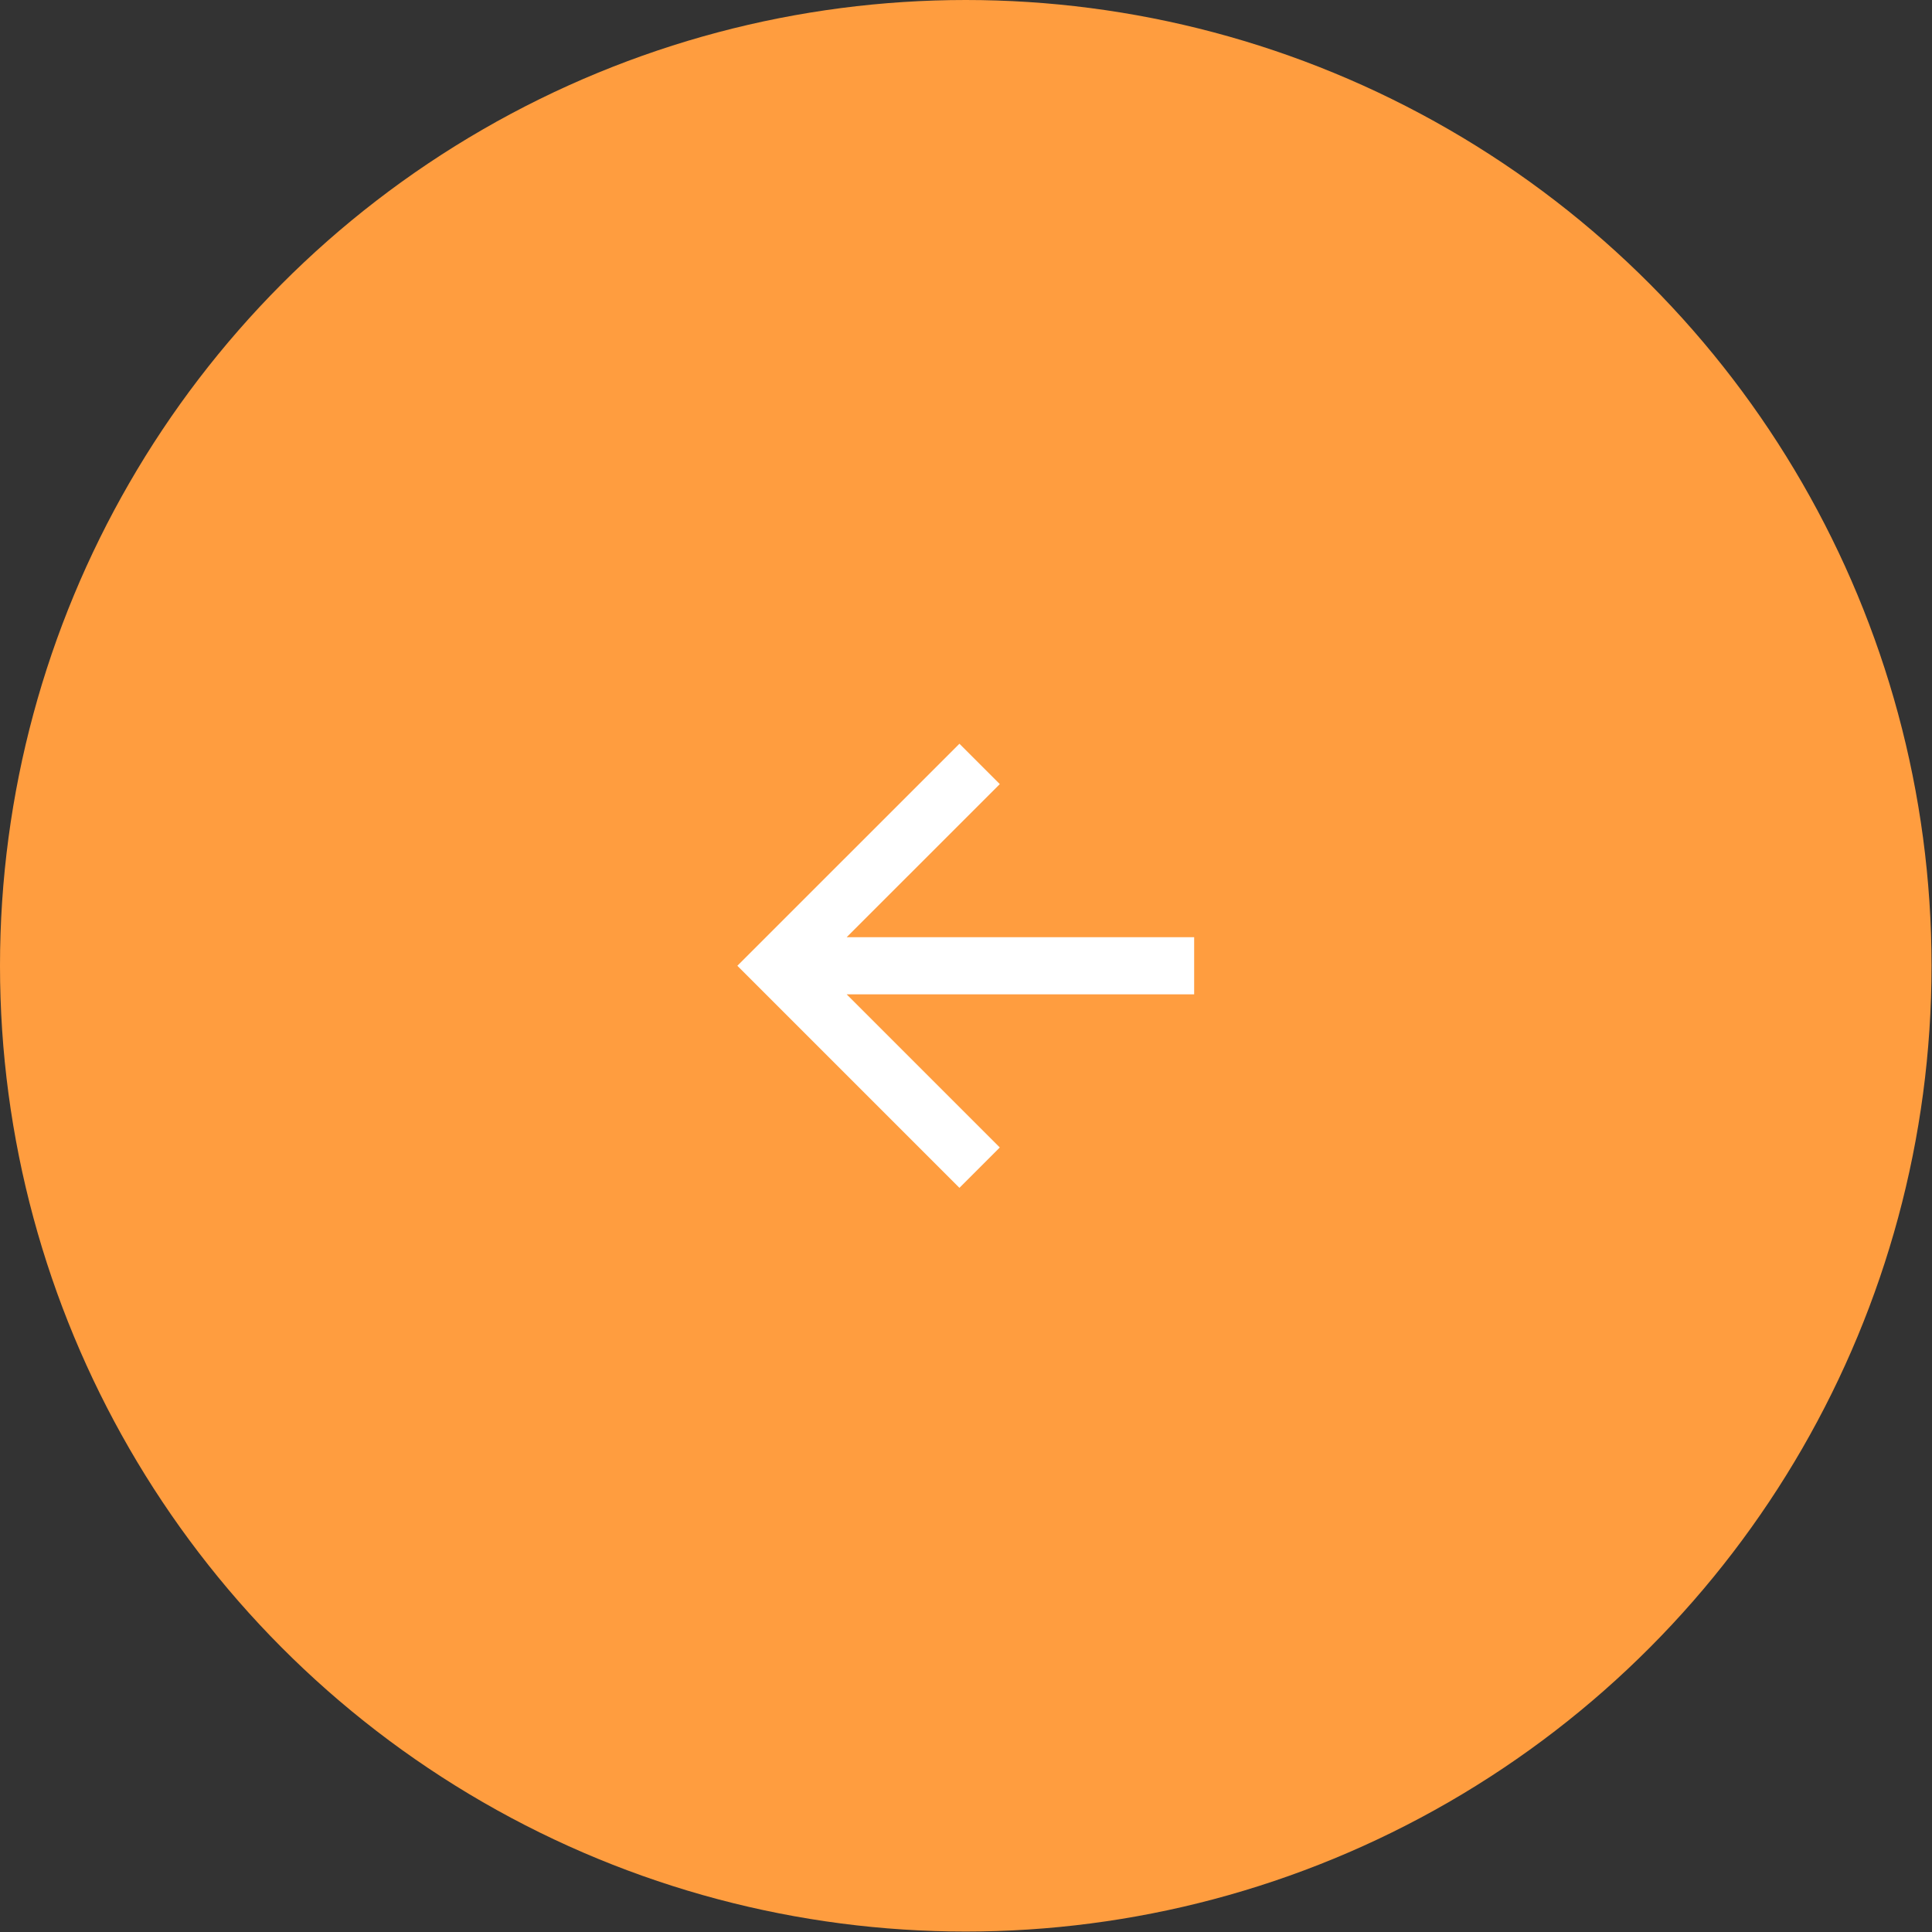 <?xml version="1.0" encoding="UTF-8"?> <svg xmlns="http://www.w3.org/2000/svg" width="85" height="85" viewBox="0 0 85 85" fill="none"><rect x="0" y="0" width="85" height="85" fill="#333333" stroke="none"/> <circle cx="42.49" cy="42.49" r="42.49" fill="#FF9D3F"></circle> <path d="M37.249 41.234H52.538V43.746H37.249L43.987 50.484L42.211 52.26L32.441 42.49L42.211 32.721L43.987 34.497L37.249 41.234Z" fill="white"></path> </svg> 